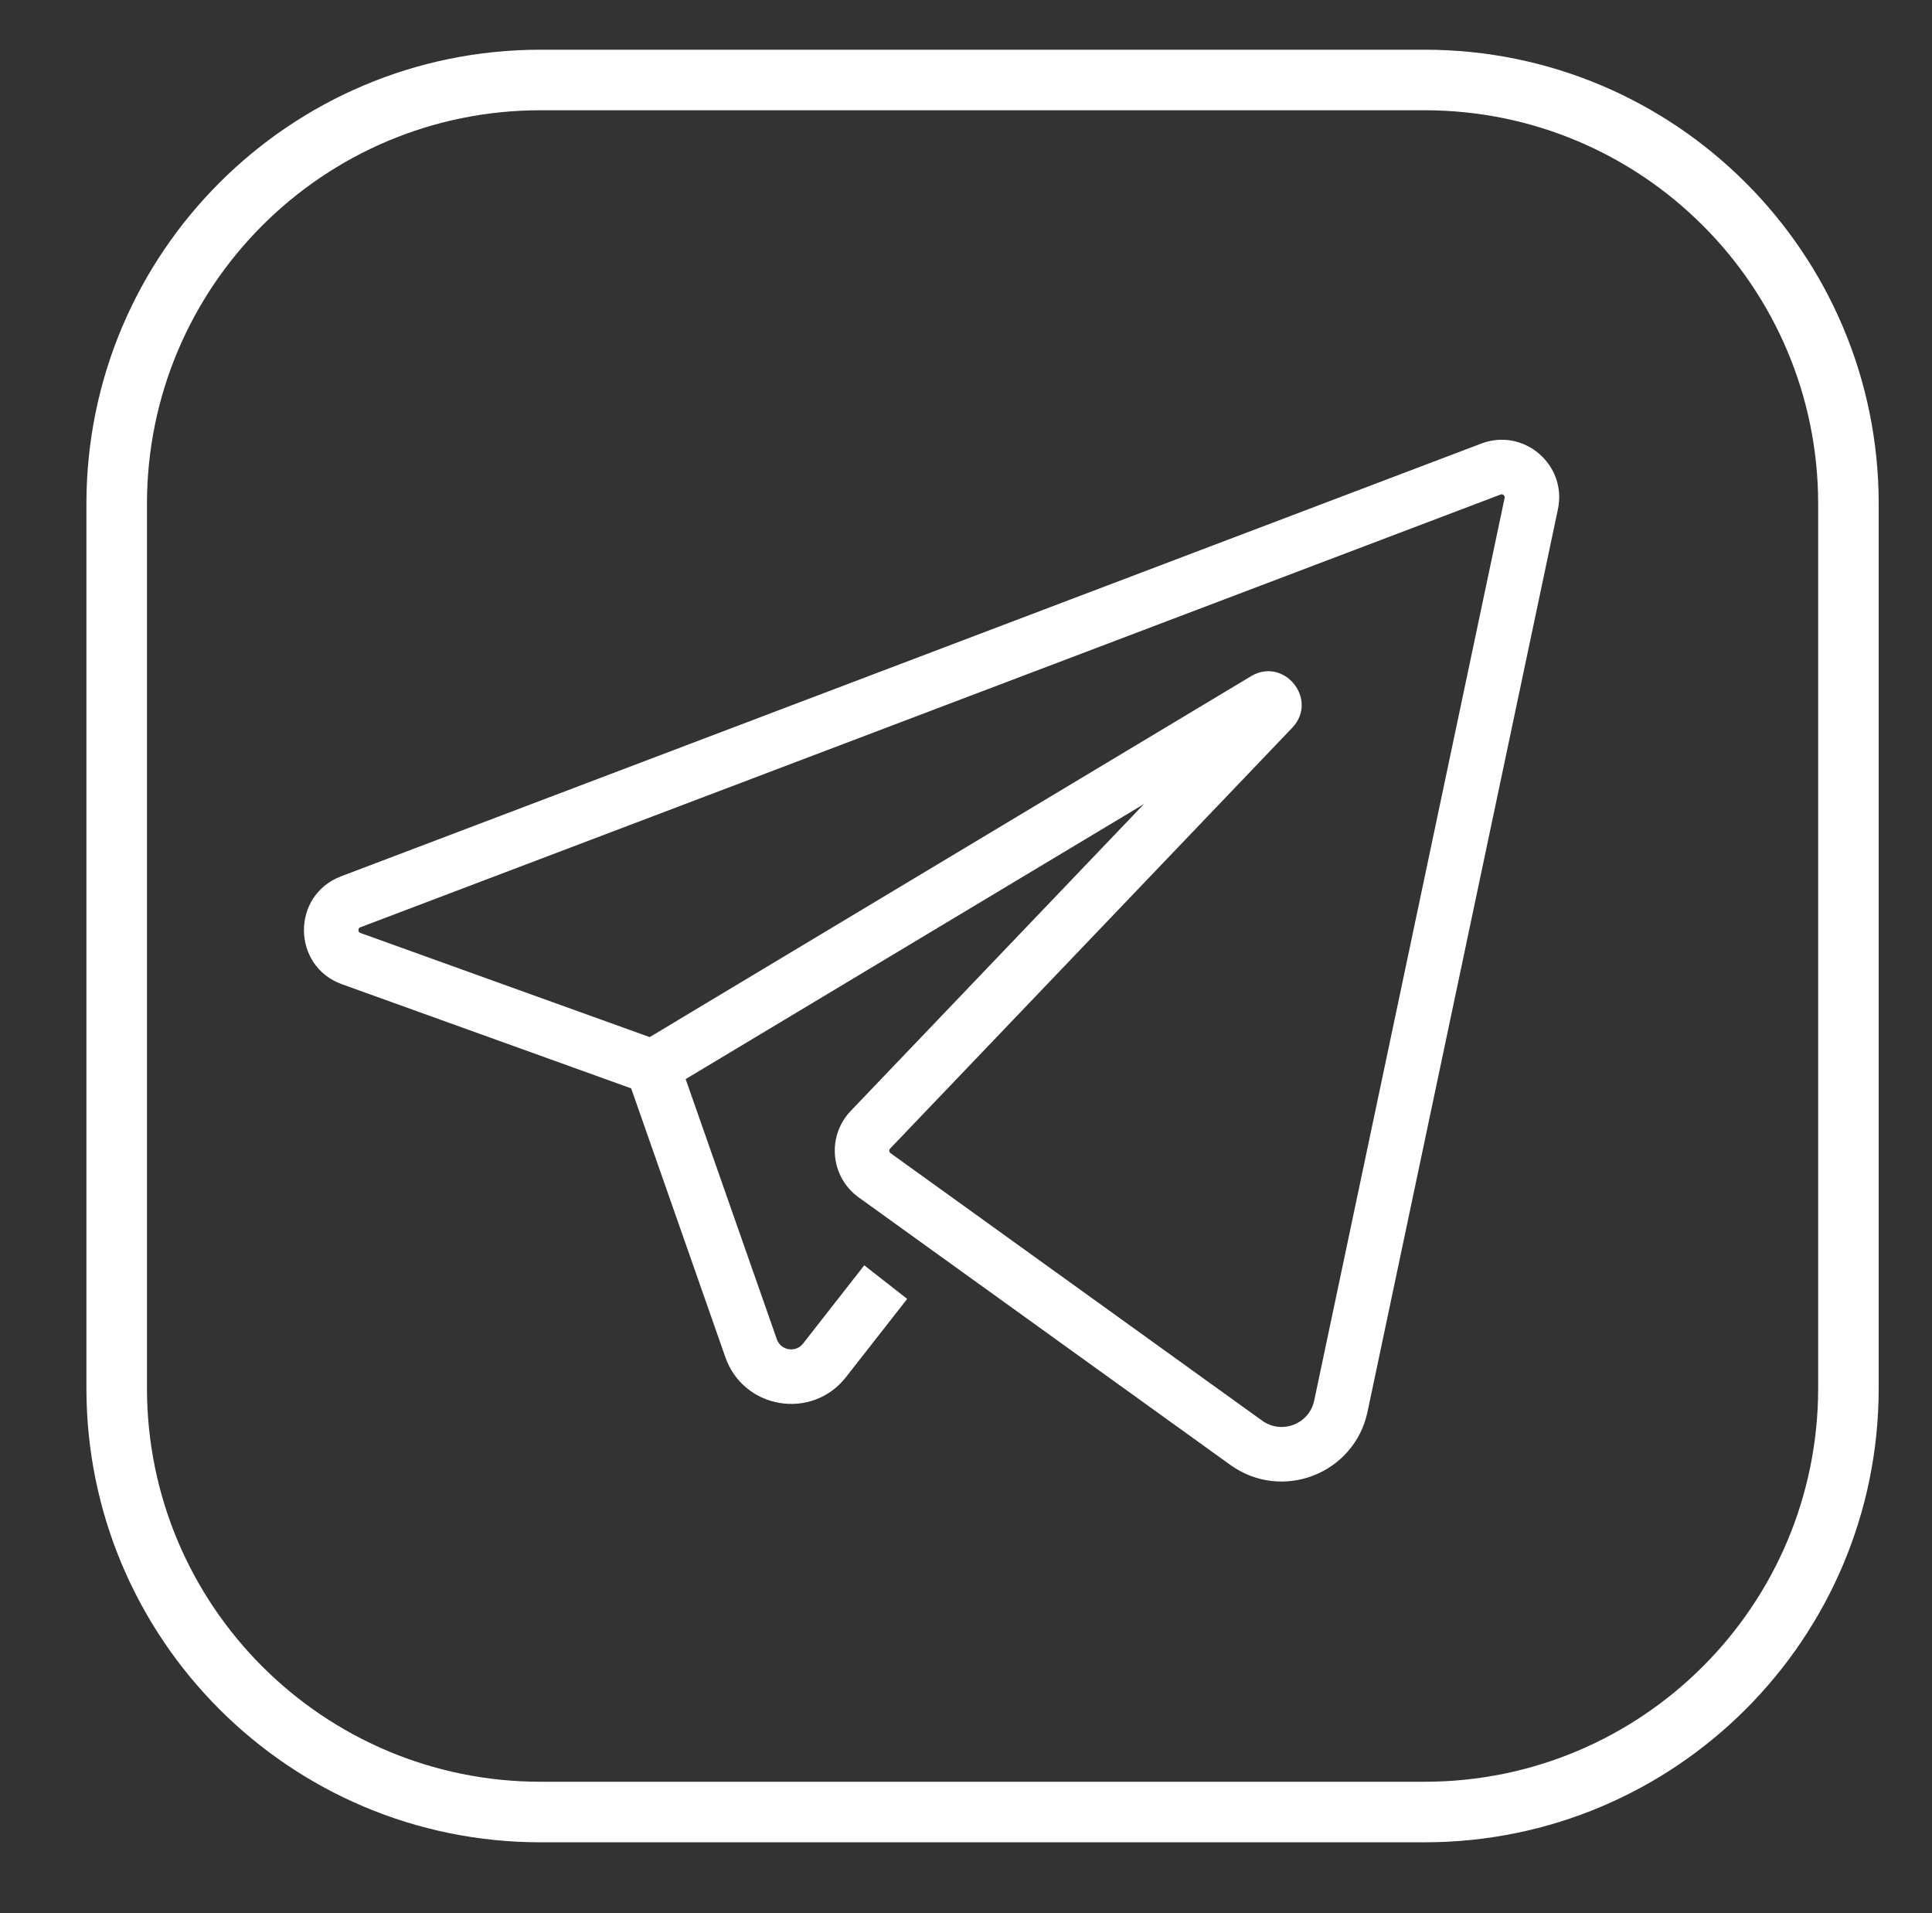 <?xml version="1.0" encoding="UTF-8"?> <svg xmlns="http://www.w3.org/2000/svg" width="102" height="101" viewBox="0 0 102 101" fill="none"><rect x="0" y="0" width="102" height="101" fill="#333333" stroke="none"/><path d="M75.211 2.624C88.452 2.624 99.186 13.358 99.186 26.6V73.272C99.186 86.514 88.452 97.248 75.211 97.248H28.538C15.297 97.248 4.562 86.514 4.562 73.272V26.6C4.563 13.358 15.297 2.624 28.538 2.624H75.211ZM28.538 5.82C17.062 5.82 7.759 15.124 7.759 26.6V73.272C7.759 84.748 17.062 94.052 28.538 94.052H75.211C86.687 94.052 95.99 84.748 95.99 73.272V26.6C95.99 15.124 86.687 5.82 75.211 5.82H28.538ZM78.201 23.415C80.447 22.563 82.746 24.532 82.25 26.882L72.199 74.522C71.508 77.8 67.675 79.285 64.956 77.328L45.335 63.206C43.838 62.129 43.639 59.976 44.913 58.643L60.397 42.441L36.199 56.96L41.013 70.694C41.222 71.29 42.007 71.42 42.397 70.923L45.629 66.791L47.895 68.564L44.662 72.695C42.871 74.984 39.258 74.388 38.297 71.645L33.323 57.451L18.055 51.955C15.402 51 15.37 47.258 18.006 46.258L78.201 23.415ZM79.223 26.105L19.027 48.948C18.971 48.97 18.955 48.992 18.948 49.002C18.936 49.02 18.923 49.054 18.924 49.099C18.924 49.144 18.938 49.176 18.95 49.194C18.957 49.205 18.972 49.227 19.029 49.248L34.3 54.745L66.043 35.698C67.801 34.644 69.635 36.939 68.219 38.421L46.993 60.63C46.926 60.7 46.937 60.813 47.016 60.87L66.637 74.992C67.668 75.734 69.121 75.172 69.384 73.929L79.436 26.288C79.445 26.245 79.439 26.22 79.433 26.203C79.425 26.182 79.409 26.155 79.383 26.133C79.357 26.11 79.329 26.099 79.307 26.095C79.289 26.091 79.264 26.09 79.223 26.105Z" fill="white"></path></svg> 
